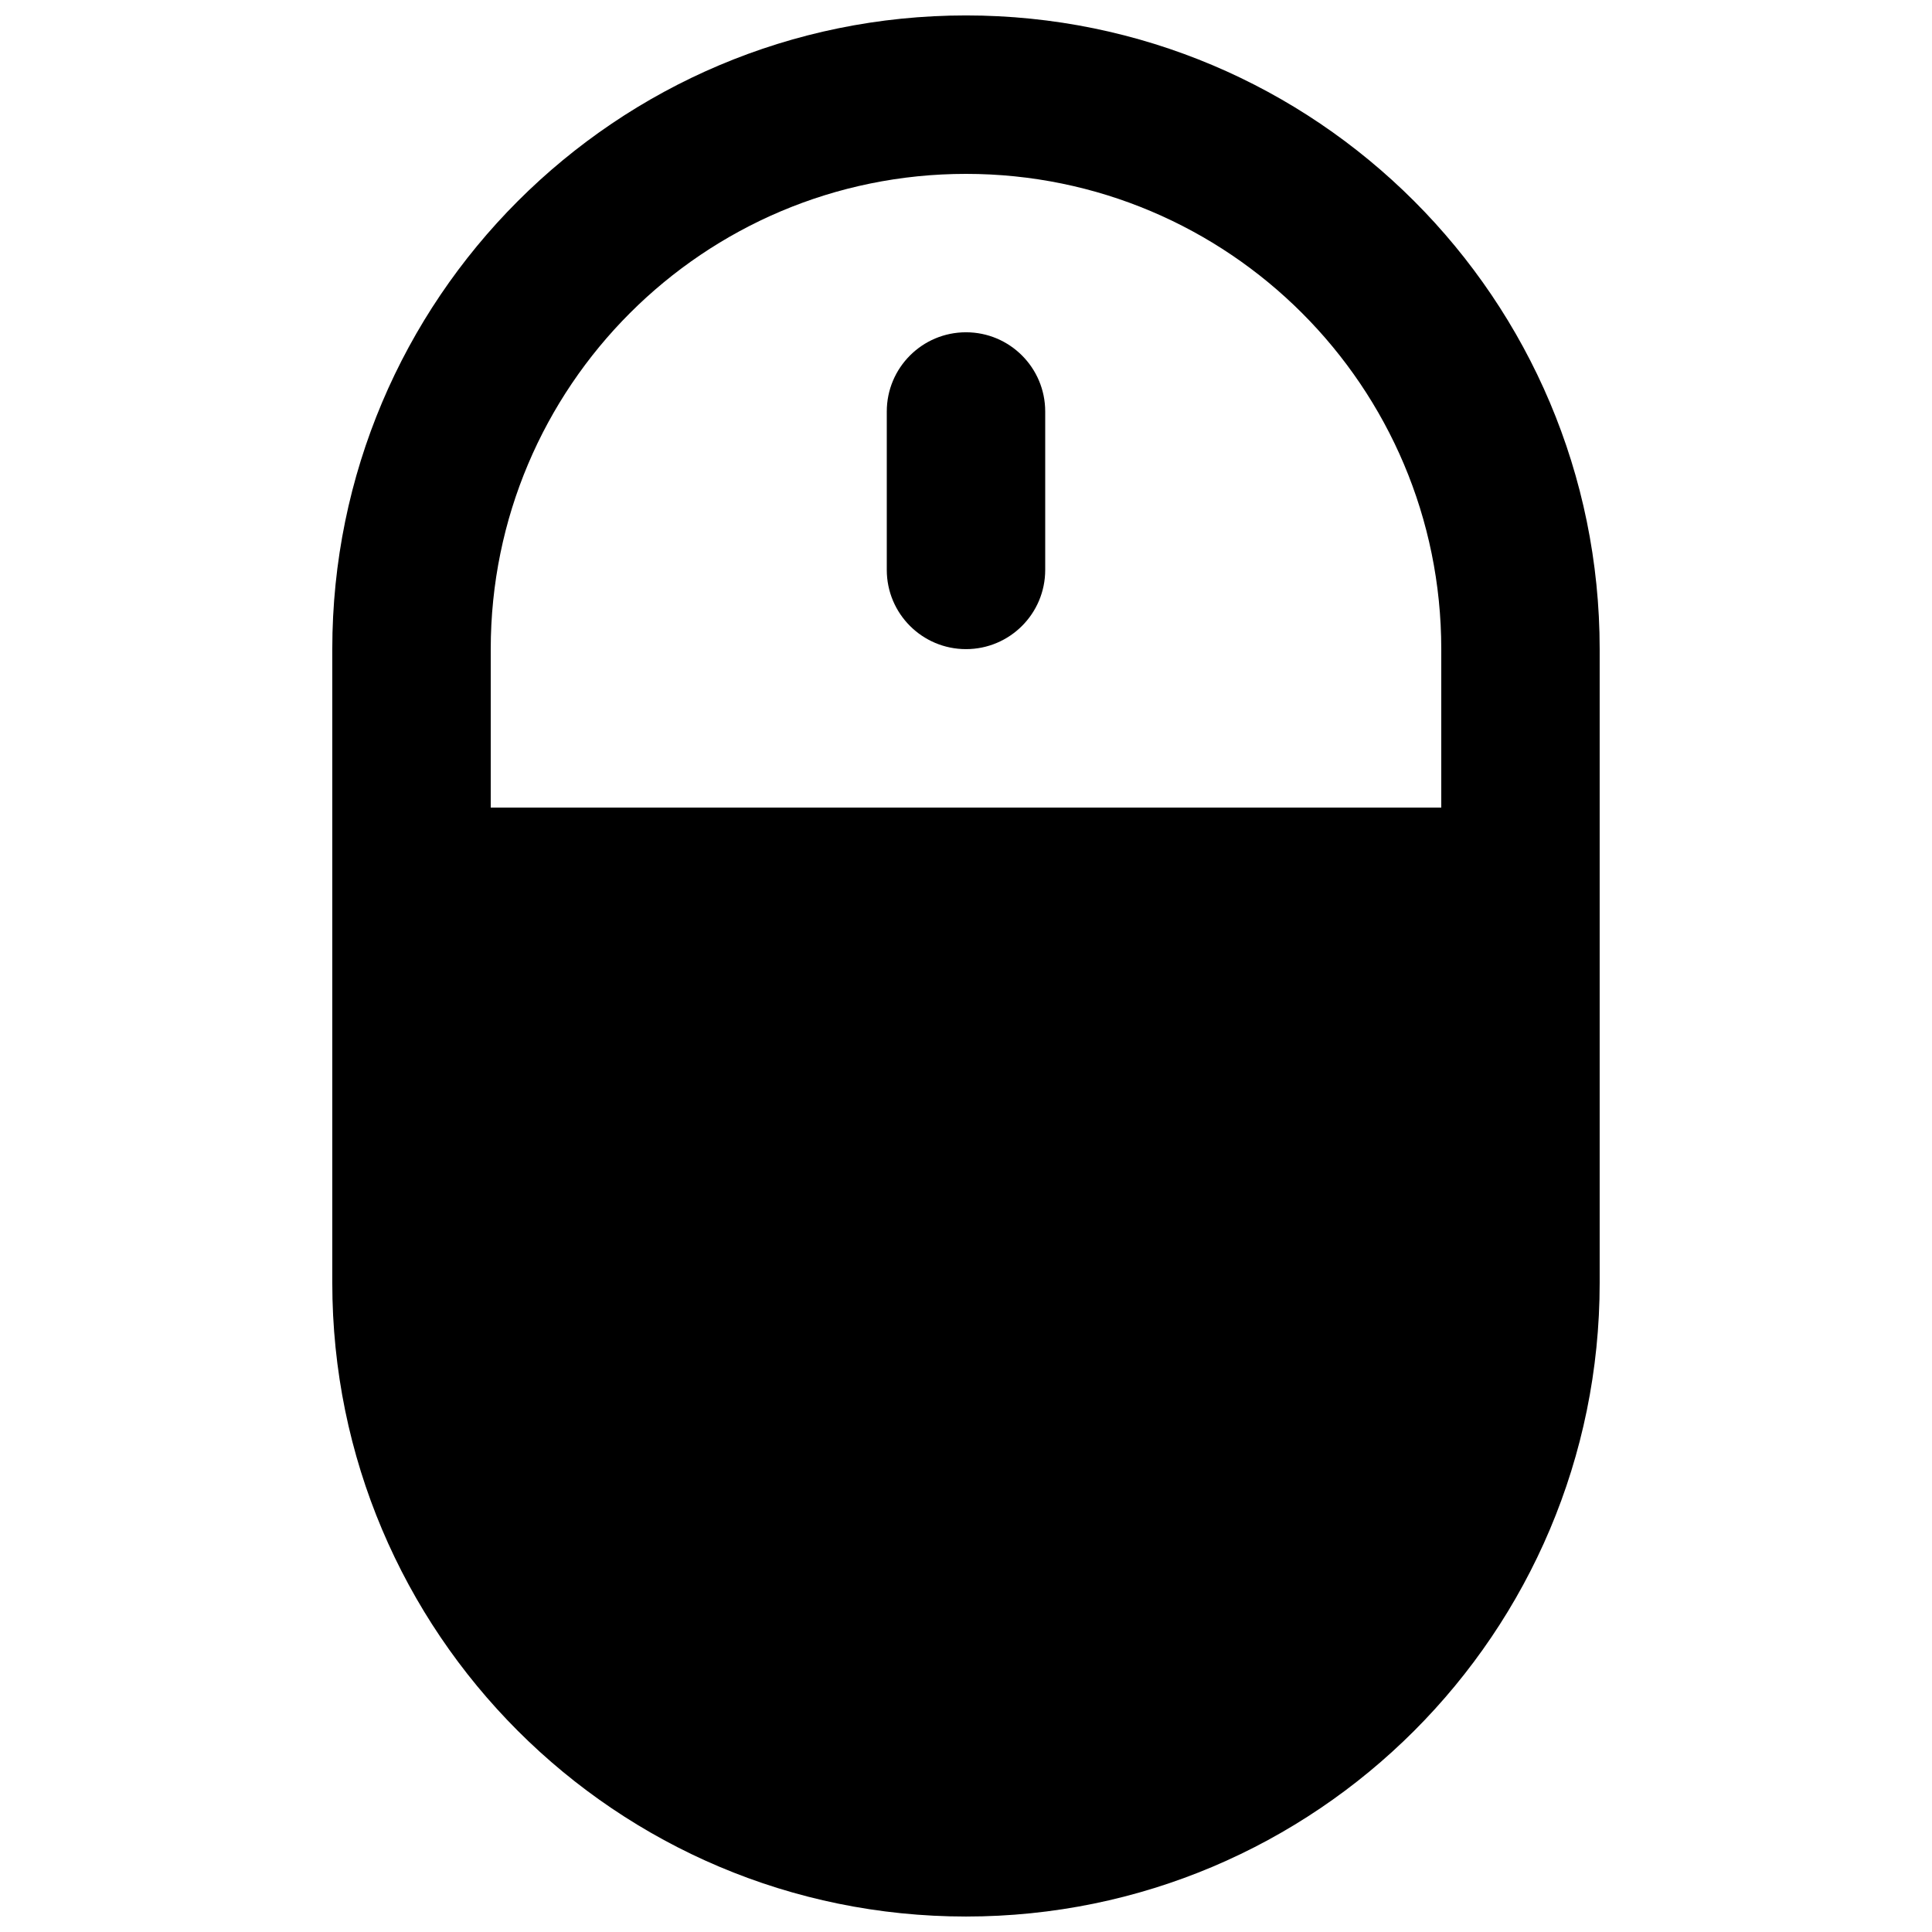 <?xml version="1.0" encoding="UTF-8"?>
<!-- Uploaded to: ICON Repo, www.iconrepo.com, Generator: ICON Repo Mixer Tools -->
<svg width="800px" height="800px" version="1.1" viewBox="144 144 512 512" xmlns="http://www.w3.org/2000/svg">
 <defs>
  <clipPath id="a">
   <path d="m232 148.09h336v503.81h-336z"/>
  </clipPath>
 </defs>
 <path d="m420.99 253.05c0-11.594-9.398-20.992-20.992-20.992s-20.992 9.398-20.992 20.992v41.984c0 11.594 9.398 20.992 20.992 20.992s20.992-9.398 20.992-20.992z"/>
 <g clip-path="url(#a)">
  <path d="m232.06 316.03c0-92.75 75.188-167.94 167.94-167.94 92.746 0 167.93 75.188 167.93 167.94v167.93c0 92.75-75.188 167.94-167.93 167.94-92.75 0-167.94-75.188-167.94-167.94zm293.89 0v41.984h-251.9v-41.984c0-69.562 56.391-125.95 125.95-125.95 69.559 0 125.95 56.391 125.95 125.95z" fill-rule="evenodd"/>
 </g>
</svg>